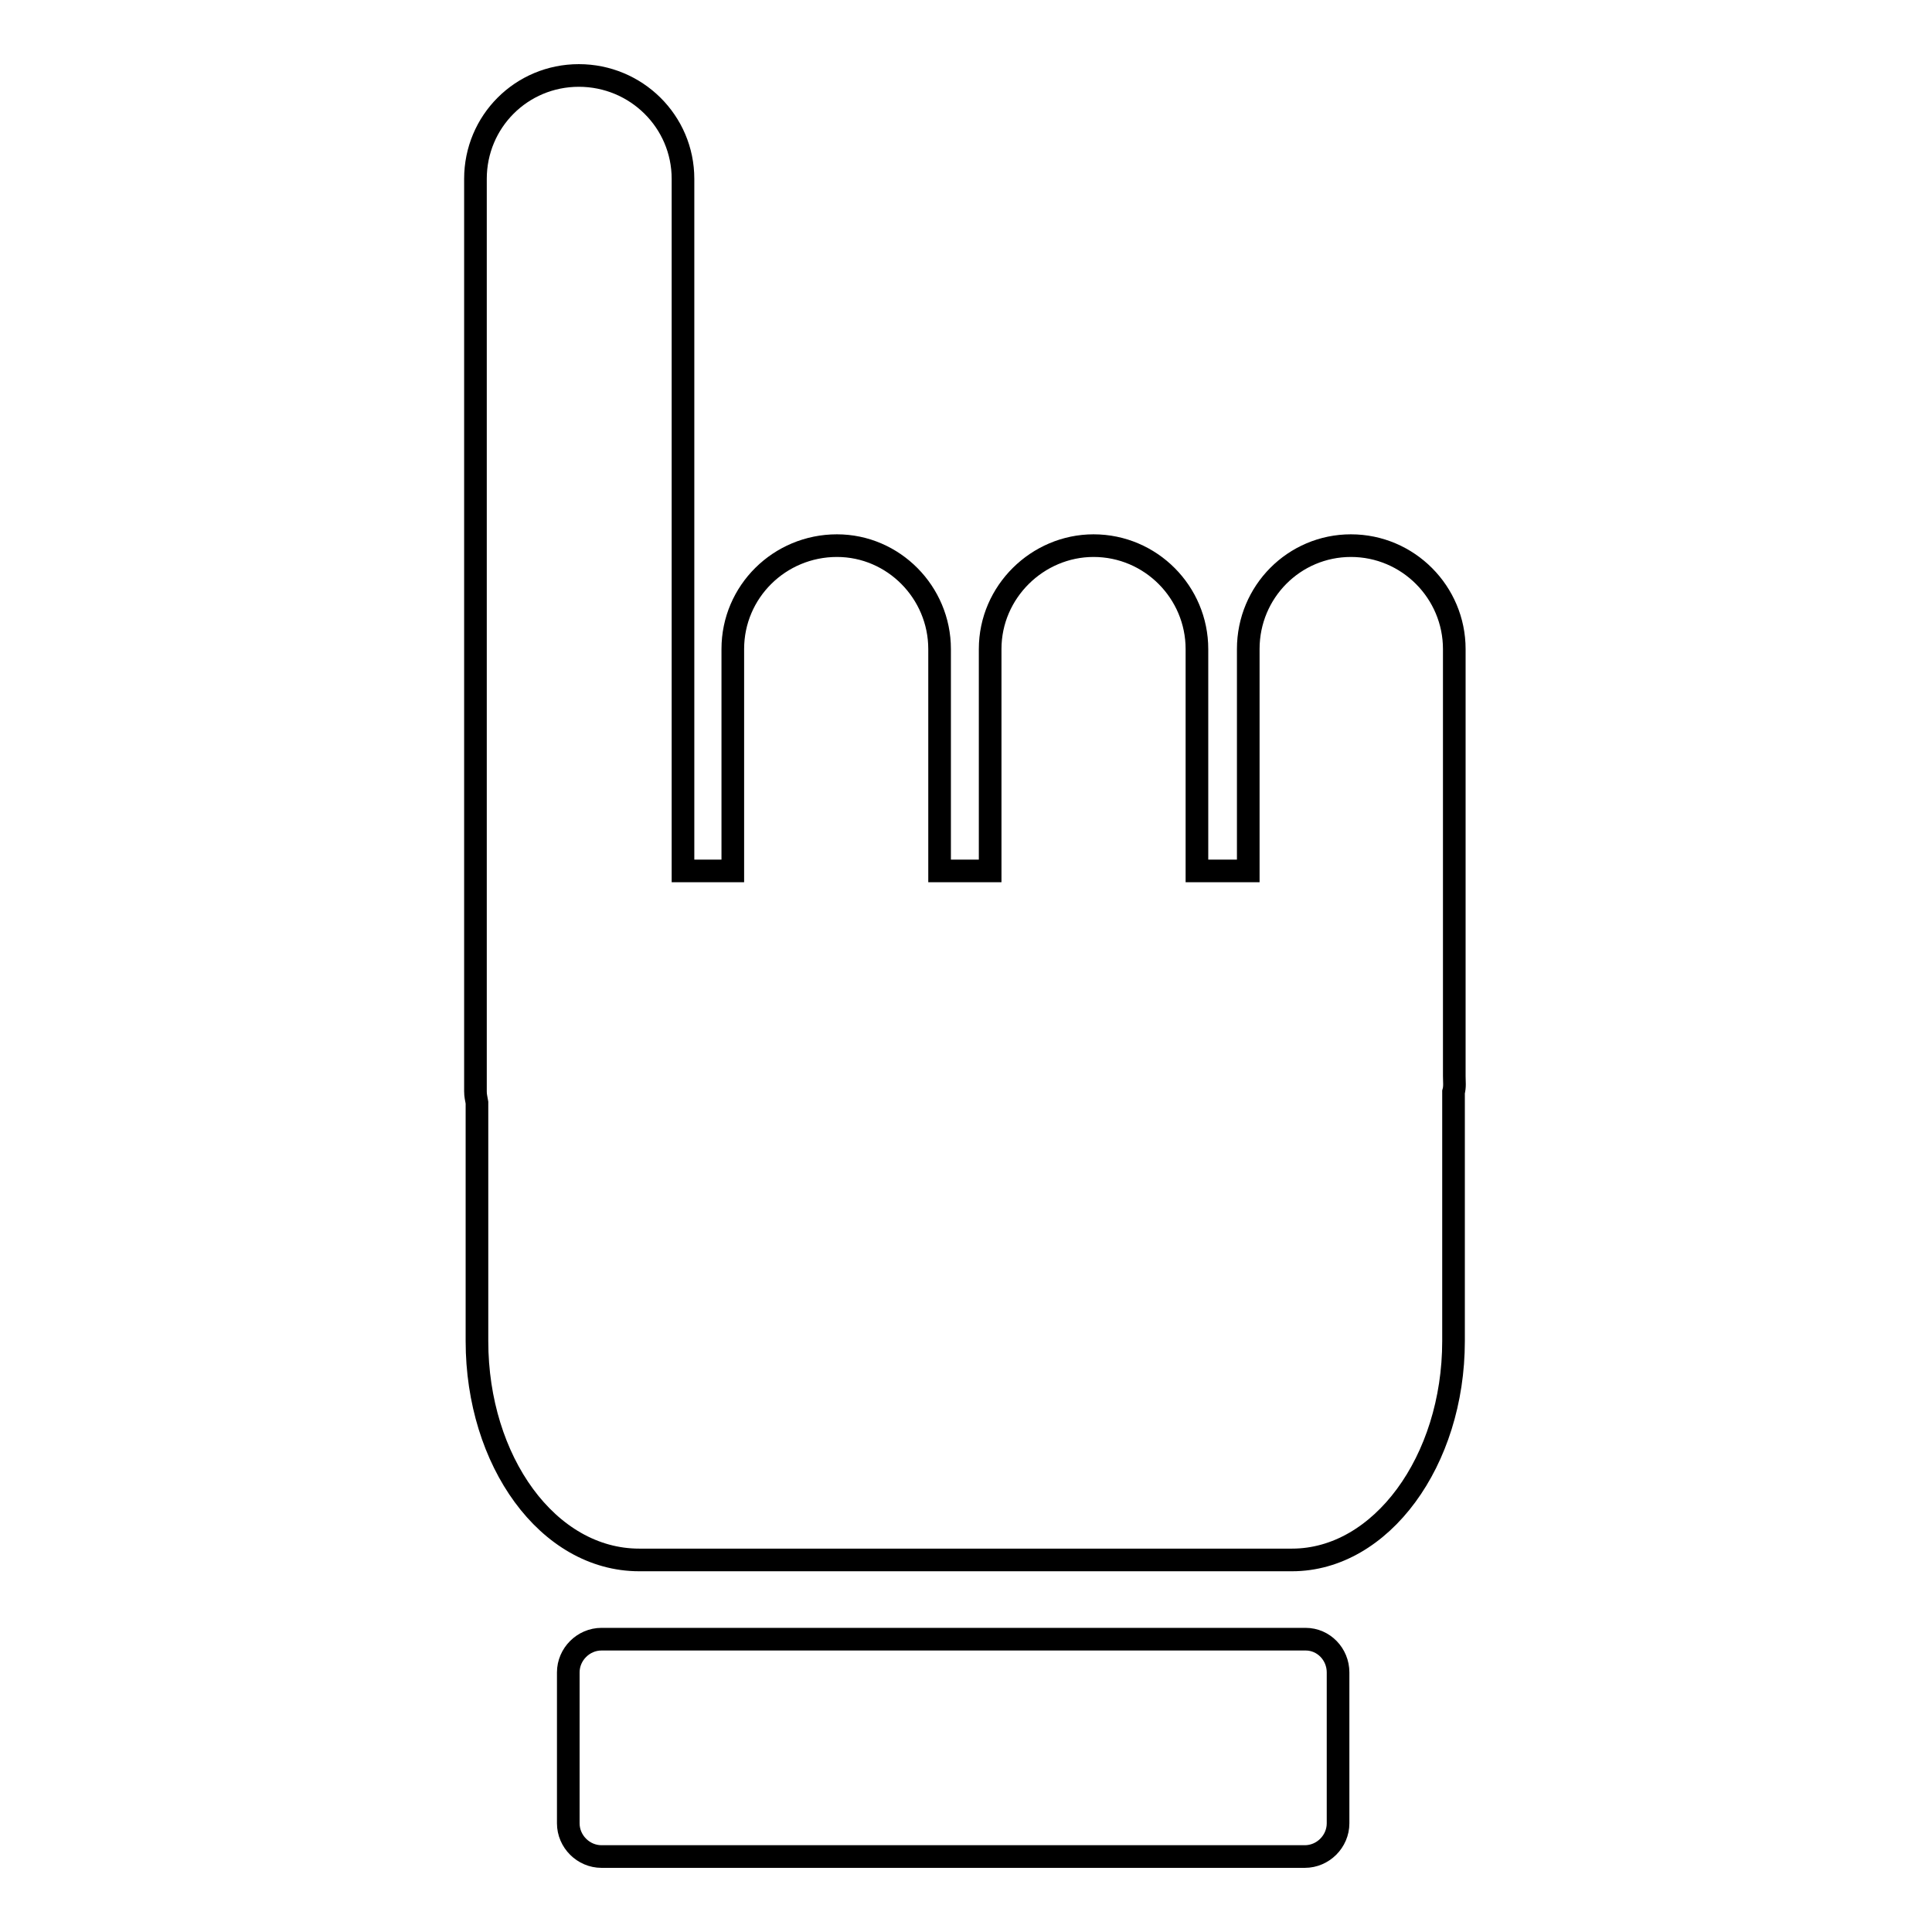 <?xml version="1.0" encoding="utf-8"?>
<!-- Svg Vector Icons : http://www.onlinewebfonts.com/icon -->
<!DOCTYPE svg PUBLIC "-//W3C//DTD SVG 1.1//EN" "http://www.w3.org/Graphics/SVG/1.1/DTD/svg11.dtd">
<svg version="1.1" xmlns="http://www.w3.org/2000/svg" xmlns:xlink="http://www.w3.org/1999/xlink" x="0px" y="0px" viewBox="0 0 256 256" enable-background="new 0 0 256 256" xml:space="preserve">
<g><g><path stroke-width="3" fill-opacity="0" stroke="#000000"  d="M192.7,142.6V86c0-7.5-6.1-13.7-13.7-13.7c-7.5,0-13.6,6.1-13.6,13.7v29.4h-6.8V86c0-7.5-6.1-13.7-13.7-13.7c-7.4,0-13.7,6.1-13.7,13.7v29.4h-6.7V86c0-7.5-6.1-13.7-13.6-13.7c-7.6,0-13.8,6.1-13.8,13.7v29.4h-6.6V23.7c0-7.6-6.2-13.7-13.8-13.7c-7.6,0-13.7,6.1-13.7,13.7v120.9c0,0.6,0.1,0.9,0.2,1.5v31.6c0,15.9,9.4,29,21.5,29h86.5c11.8,0,21.4-13.1,21.4-29v-33C192.8,144,192.7,143.3,192.7,142.6z"/><path stroke-width="3" fill-opacity="0" stroke="#000000"  d="M177.3,221.6v20c0,2.4-2,4.4-4.4,4.4H79.7c-2.4,0-4.4-2-4.4-4.4v-20c0-2.4,2-4.4,4.4-4.4H173C175.4,217.2,177.3,219.2,177.3,221.6z"/></g></g>
</svg>